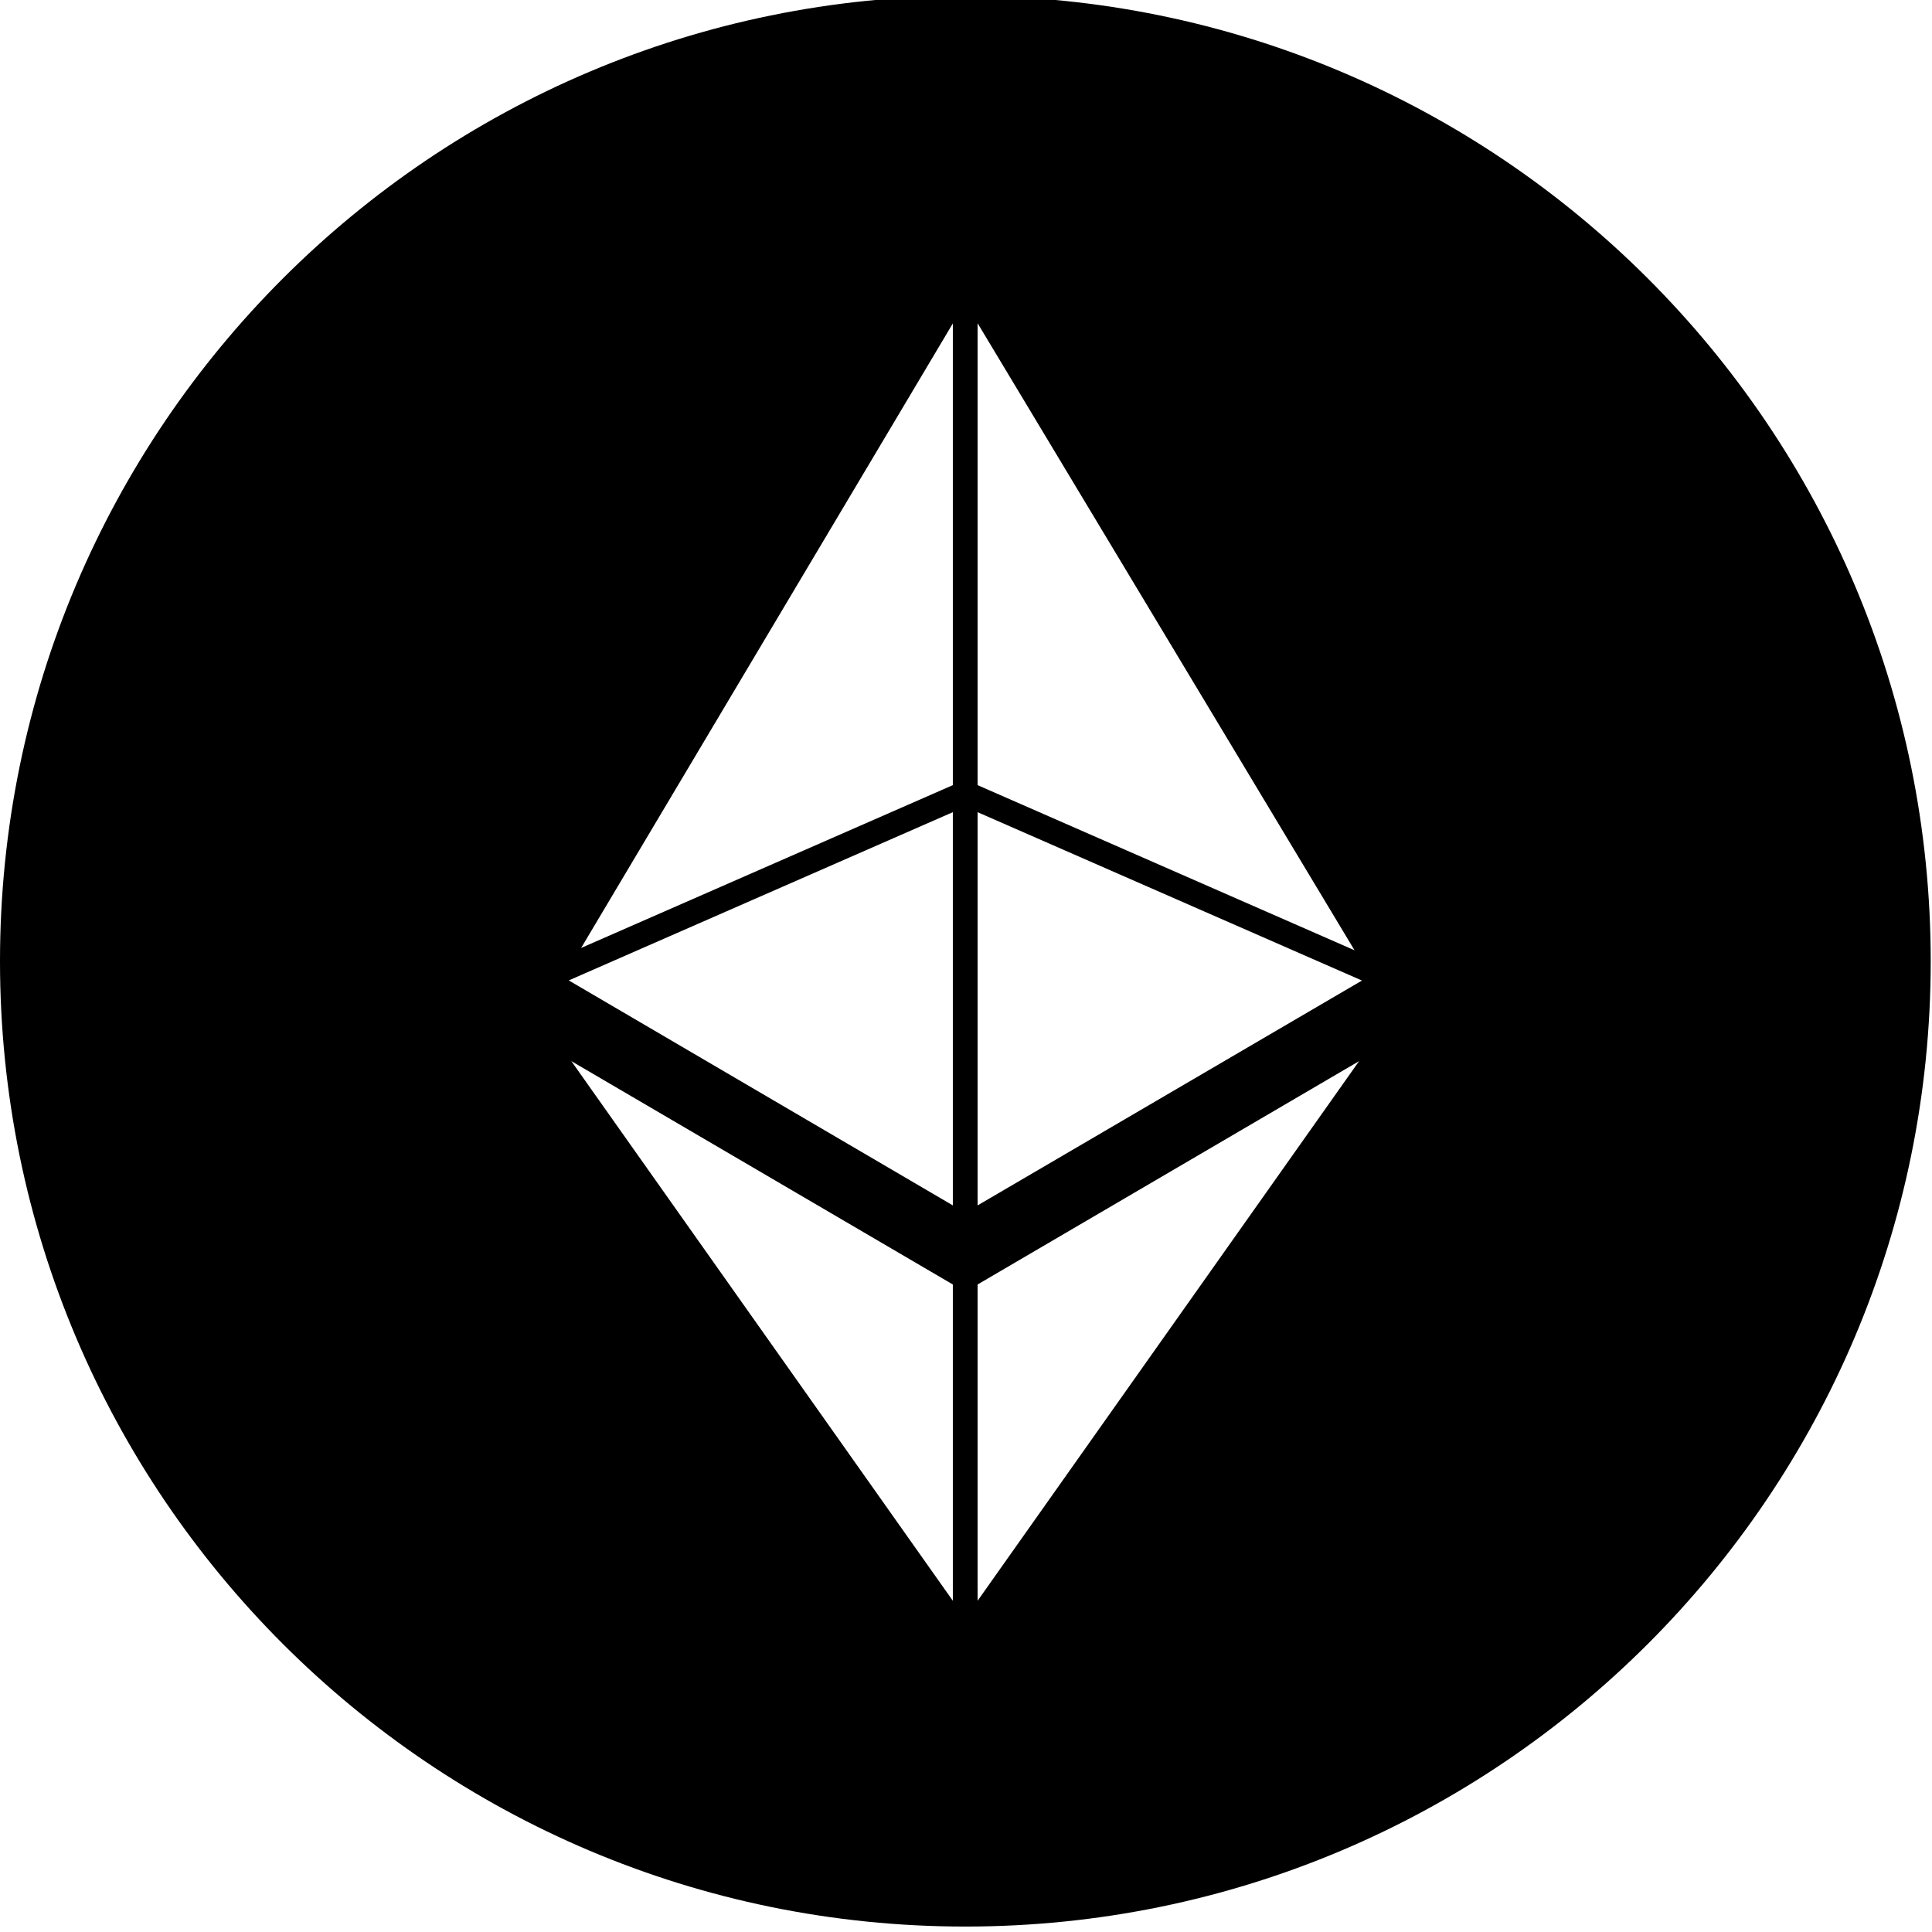 <?xml version="1.0" encoding="UTF-8" standalone="no"?>
<!-- Uploaded to: SVG Repo, www.svgrepo.com, Generator: SVG Repo Mixer Tools -->

<svg
   version="1.1"
   id="Layer_1"
   width="800px"
   height="800px"
   viewBox="0 0 226.777 226.777"
   enable-background="new 0 0 226.777 226.777"
   xml:space="preserve"
   sodipodi:docname="icon_crypto_eth2.svg"
   inkscape:version="1.2.2 (b0a8486541, 2022-12-01)"
   xmlns:inkscape="http://www.inkscape.org/namespaces/inkscape"
   xmlns:sodipodi="http://sodipodi.sourceforge.net/DTD/sodipodi-0.dtd"
   xmlns="http://www.w3.org/2000/svg"
   xmlns:svg="http://www.w3.org/2000/svg"><defs
   id="defs868" /><sodipodi:namedview
   id="namedview866"
   pagecolor="#ffffff"
   bordercolor="#666666"
   borderopacity="1.0"
   inkscape:showpageshadow="2"
   inkscape:pageopacity="0.0"
   inkscape:pagecheckerboard="0"
   inkscape:deskcolor="#d1d1d1"
   showgrid="false"
   inkscape:zoom="0.92875"
   inkscape:cx="469.44818"
   inkscape:cy="532.43607"
   inkscape:window-width="3840"
   inkscape:window-height="2070"
   inkscape:window-x="0"
   inkscape:window-y="0"
   inkscape:window-maximized="1"
   inkscape:current-layer="Layer_1" />
<path
   fill="#231F20"
   d="M 113.313,-0.488 C 50.732,-0.488 0,50.244 0,112.825 c 0,62.581 50.732,113.313 113.313,113.313 62.581,0 113.313,-50.732 113.313,-113.313 0,-62.581 -50.732,-113.313 -113.313,-113.313 z m -1.469,188.386 -44.78,-63.344 44.78,26.218 z m 0,-46.41 -45.083,-26.408 45.083,-19.748 z m 0,-49.329 -43.631,19.11 43.631,-73.306 z m 2.906,-54.218 44.244,73.6 -44.244,-19.382 z m 0,149.957 v -37.126 l 44.78,-26.218 z m 0,-46.409 v -46.156 l 45.116,19.762 z"
   id="path863"
   style="fill:#000000;fill-opacity:1" />
</svg>
